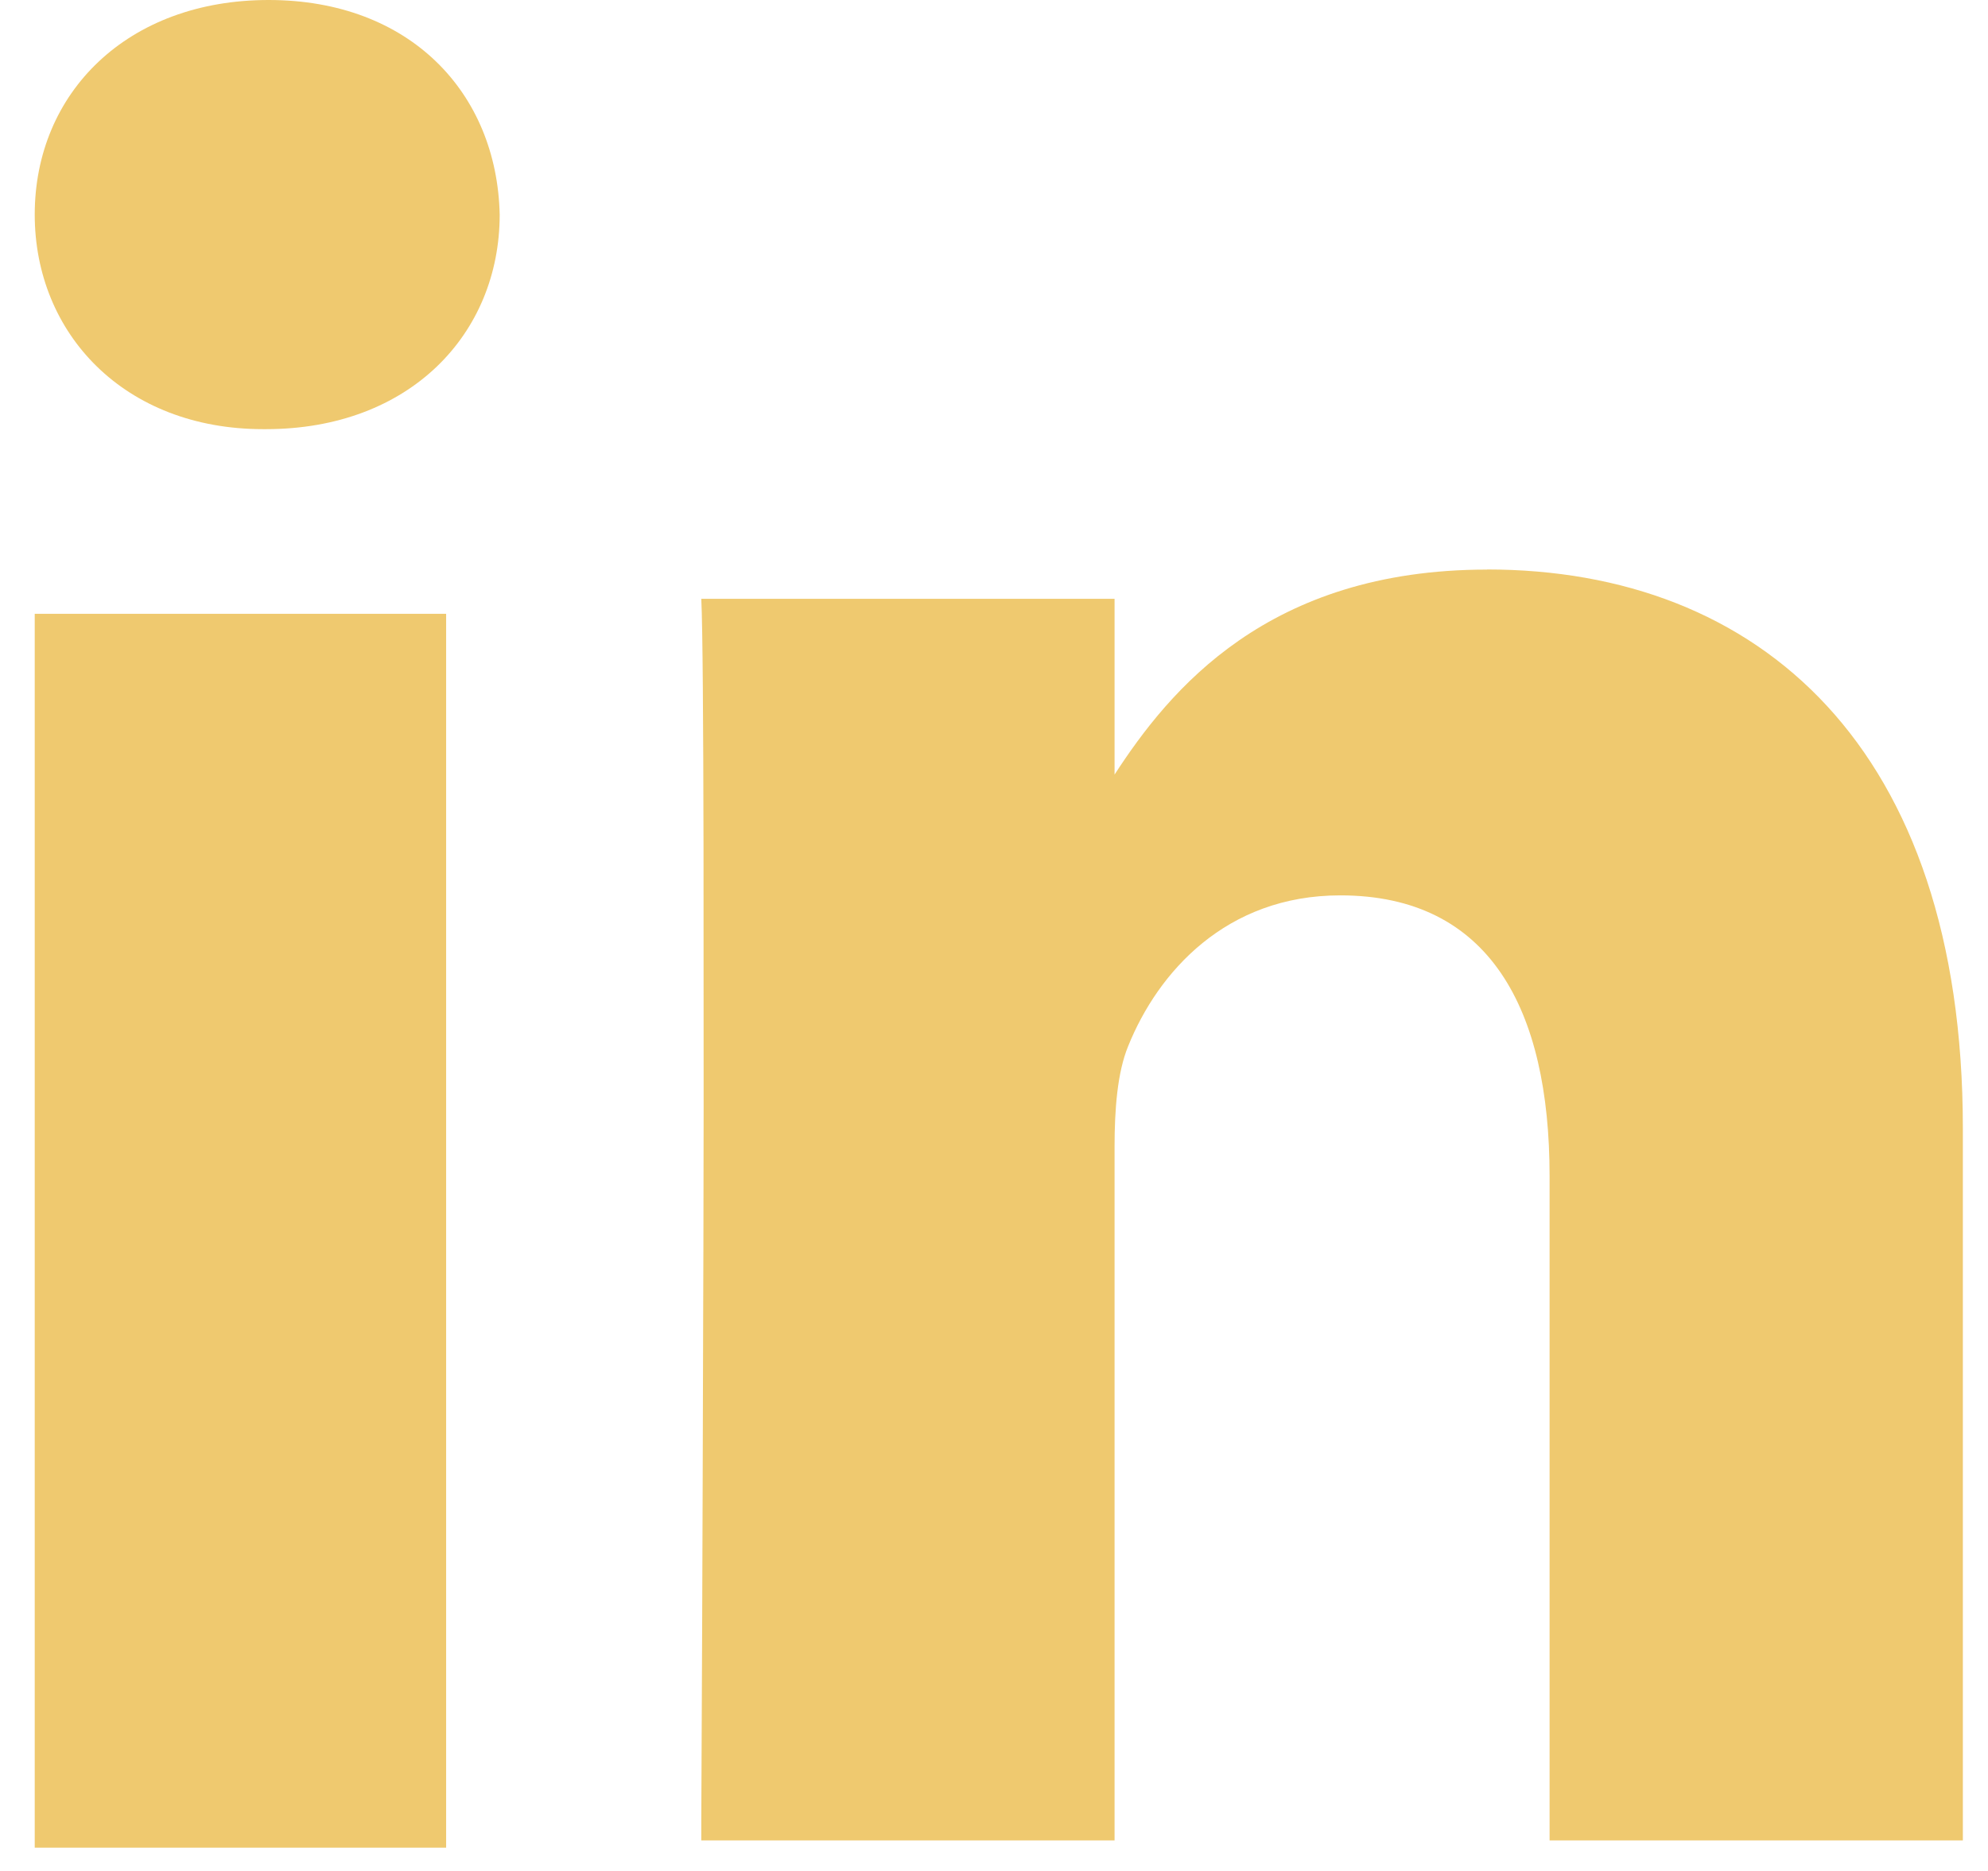 <?xml version="1.0" encoding="UTF-8"?>
<svg width="17px" height="16px" viewBox="0 0 17 16" version="1.1" xmlns="http://www.w3.org/2000/svg" xmlns:xlink="http://www.w3.org/1999/xlink">
    <title>120E2005-8BAD-485D-8182-287B4B12C446</title>
    <g id="Desktop" stroke="none" stroke-width="1" fill="none" fill-rule="evenodd">
        <g id="CentralAtendimento2-Desk" transform="translate(-1528, -1517)" fill="#EFC96F" fill-rule="nonzero">
            <g id="Radapé" transform="translate(0, 1460)">
                <g id="Social" transform="translate(1442, 57)">
                    <path d="M89.815,5.249 L89.815,15.801 L86.297,15.801 L86.297,5.249 L89.815,5.249 Z M98.716,4.87 C101.041,4.87 102.785,6.387 102.785,9.649 L102.785,9.649 L102.785,15.739 L99.251,15.739 L99.251,10.058 C99.251,8.63 98.739,7.657 97.461,7.657 C96.484,7.657 95.902,8.314 95.647,8.947 C95.554,9.174 95.531,9.491 95.531,9.808 L95.531,9.808 L95.531,15.739 L91.997,15.739 L91.997,15.739 L91.997,15.57 C92,15.022 92.008,13.215 92.013,11.248 L92.015,10.654 C92.015,10.257 92.016,9.857 92.017,9.465 L92.016,7.261 C92.014,6.189 92.009,5.374 91.997,5.121 L91.997,5.121 L95.531,5.121 L95.531,6.624 C96.001,5.9 96.841,4.871 98.716,4.871 Z M88.297,1.62536651e-13 C89.506,1.62536651e-13 90.25,0.794 90.273,1.835 C90.273,2.854 89.506,3.67 88.274,3.67 L88.274,3.67 L88.25,3.67 C87.064,3.67 86.297,2.854 86.297,1.835 C86.297,0.794 87.088,1.62536651e-13 88.297,1.62536651e-13 Z" id="Linkedin-Icone"></path>
                </g>
            </g>
        </g>
    </g>
</svg>